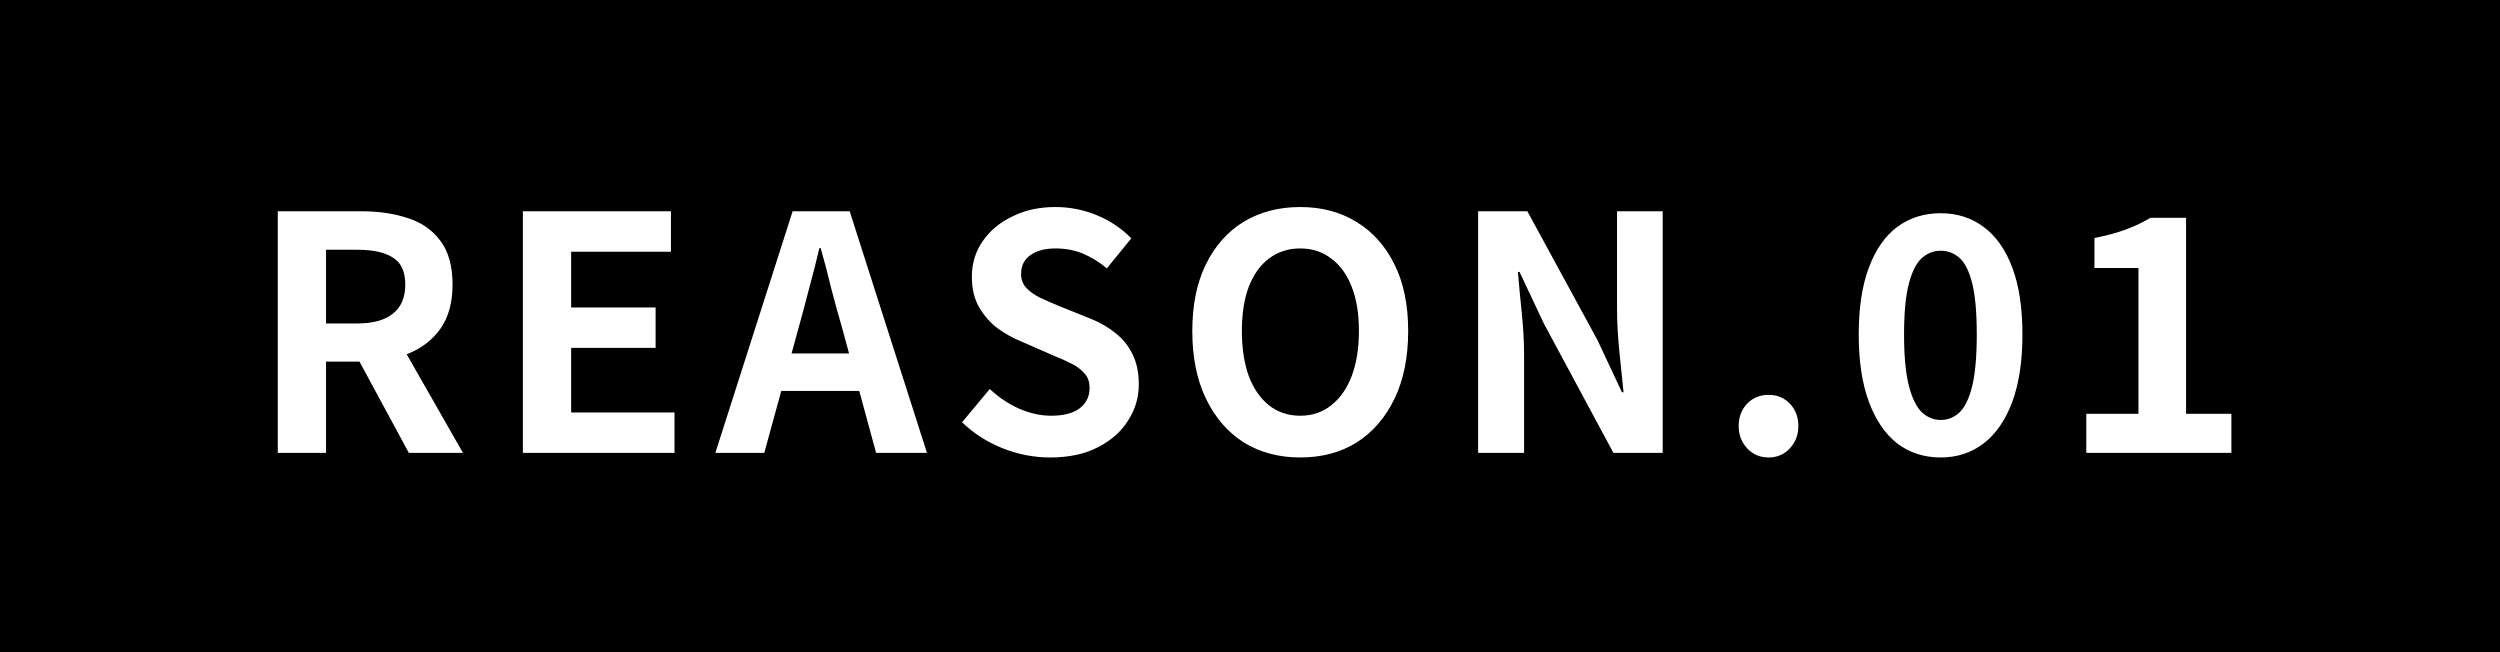 <svg width="138" height="36" viewBox="0 0 138 36" fill="none" xmlns="http://www.w3.org/2000/svg">
<rect width="138" height="36" fill="black"/>
<path d="M15.333 25V11.662H19.959C20.907 11.662 21.759 11.788 22.515 12.04C23.271 12.28 23.871 12.7 24.315 13.3C24.759 13.888 24.981 14.692 24.981 15.712C24.981 16.696 24.759 17.506 24.315 18.142C23.871 18.766 23.271 19.228 22.515 19.528C21.759 19.816 20.907 19.96 19.959 19.96H17.997V25H15.333ZM17.997 17.854H19.725C20.589 17.854 21.243 17.674 21.687 17.314C22.143 16.954 22.371 16.42 22.371 15.712C22.371 14.992 22.143 14.494 21.687 14.218C21.243 13.93 20.589 13.786 19.725 13.786H17.997V17.854ZM22.569 25L19.473 19.276L21.345 17.62L25.557 25H22.569ZM28.863 25V11.662H37.035V13.894H31.527V16.972H36.189V19.204H31.527V22.768H37.233V25H28.863ZM39.487 25L43.753 11.662H46.903L51.169 25H48.361L46.471 18.052C46.267 17.356 46.069 16.636 45.877 15.892C45.697 15.136 45.505 14.404 45.301 13.696H45.229C45.061 14.416 44.875 15.148 44.671 15.892C44.479 16.636 44.287 17.356 44.095 18.052L42.187 25H39.487ZM42.133 21.58V19.51H48.469V21.58H42.133ZM57.966 25.252C57.078 25.252 56.208 25.084 55.356 24.748C54.504 24.412 53.754 23.932 53.106 23.308L54.636 21.472C55.104 21.916 55.638 22.276 56.238 22.552C56.85 22.816 57.444 22.948 58.02 22.948C58.716 22.948 59.244 22.81 59.604 22.534C59.964 22.258 60.144 21.886 60.144 21.418C60.144 21.082 60.054 20.818 59.874 20.626C59.706 20.422 59.472 20.242 59.172 20.086C58.872 19.93 58.524 19.774 58.128 19.618L56.364 18.844C55.92 18.664 55.488 18.424 55.068 18.124C54.66 17.812 54.318 17.422 54.042 16.954C53.778 16.486 53.646 15.928 53.646 15.28C53.646 14.548 53.844 13.894 54.24 13.318C54.636 12.742 55.182 12.286 55.878 11.95C56.574 11.602 57.366 11.428 58.254 11.428C59.046 11.428 59.808 11.578 60.54 11.878C61.272 12.178 61.908 12.604 62.448 13.156L61.098 14.812C60.678 14.464 60.24 14.194 59.784 14.002C59.328 13.81 58.818 13.714 58.254 13.714C57.678 13.714 57.216 13.84 56.868 14.092C56.532 14.332 56.364 14.674 56.364 15.118C56.364 15.43 56.46 15.688 56.652 15.892C56.844 16.096 57.096 16.276 57.408 16.432C57.72 16.576 58.062 16.726 58.434 16.882L60.18 17.584C60.72 17.8 61.188 18.07 61.584 18.394C61.992 18.718 62.304 19.108 62.52 19.564C62.748 20.02 62.862 20.572 62.862 21.22C62.862 21.94 62.664 22.606 62.268 23.218C61.884 23.83 61.326 24.322 60.594 24.694C59.874 25.066 58.998 25.252 57.966 25.252ZM71.773 25.252C70.597 25.252 69.559 24.976 68.659 24.424C67.771 23.86 67.075 23.056 66.571 22.012C66.067 20.968 65.815 19.72 65.815 18.268C65.815 16.828 66.067 15.598 66.571 14.578C67.075 13.558 67.771 12.778 68.659 12.238C69.559 11.698 70.597 11.428 71.773 11.428C72.961 11.428 73.999 11.704 74.887 12.256C75.775 12.796 76.471 13.576 76.975 14.596C77.479 15.604 77.731 16.828 77.731 18.268C77.731 19.72 77.479 20.968 76.975 22.012C76.471 23.056 75.775 23.86 74.887 24.424C73.999 24.976 72.961 25.252 71.773 25.252ZM71.773 22.948C72.433 22.948 73.003 22.756 73.483 22.372C73.975 21.988 74.353 21.448 74.617 20.752C74.881 20.044 75.013 19.216 75.013 18.268C75.013 17.32 74.881 16.51 74.617 15.838C74.353 15.154 73.975 14.632 73.483 14.272C73.003 13.9 72.433 13.714 71.773 13.714C71.113 13.714 70.537 13.9 70.045 14.272C69.565 14.632 69.193 15.154 68.929 15.838C68.677 16.51 68.551 17.32 68.551 18.268C68.551 19.216 68.677 20.044 68.929 20.752C69.193 21.448 69.565 21.988 70.045 22.372C70.537 22.756 71.113 22.948 71.773 22.948ZM81.592 25V11.662H84.31L88.18 18.772L89.53 21.652H89.62C89.548 20.956 89.47 20.194 89.386 19.366C89.302 18.538 89.26 17.746 89.26 16.99V11.662H91.78V25H89.062L85.228 17.872L83.878 15.01H83.788C83.848 15.73 83.92 16.492 84.004 17.296C84.088 18.1 84.13 18.886 84.13 19.654V25H81.592ZM97.631 25.252C97.151 25.252 96.755 25.084 96.443 24.748C96.131 24.412 95.975 24.004 95.975 23.524C95.975 23.02 96.131 22.606 96.443 22.282C96.755 21.958 97.151 21.796 97.631 21.796C98.099 21.796 98.489 21.958 98.801 22.282C99.113 22.606 99.269 23.02 99.269 23.524C99.269 24.004 99.113 24.412 98.801 24.748C98.489 25.084 98.099 25.252 97.631 25.252ZM107.12 25.252C106.208 25.252 105.41 24.994 104.726 24.478C104.054 23.95 103.532 23.182 103.16 22.174C102.788 21.166 102.602 19.93 102.602 18.466C102.602 16.99 102.788 15.76 103.16 14.776C103.532 13.78 104.054 13.03 104.726 12.526C105.41 12.022 106.208 11.77 107.12 11.77C108.032 11.77 108.824 12.022 109.496 12.526C110.18 13.03 110.708 13.78 111.08 14.776C111.452 15.76 111.638 16.99 111.638 18.466C111.638 19.93 111.452 21.166 111.08 22.174C110.708 23.182 110.18 23.95 109.496 24.478C108.824 24.994 108.032 25.252 107.12 25.252ZM107.12 23.182C107.516 23.182 107.864 23.044 108.164 22.768C108.464 22.48 108.698 21.994 108.866 21.31C109.034 20.614 109.118 19.666 109.118 18.466C109.118 17.254 109.034 16.312 108.866 15.64C108.698 14.968 108.464 14.5 108.164 14.236C107.864 13.972 107.516 13.84 107.12 13.84C106.748 13.84 106.406 13.972 106.094 14.236C105.794 14.5 105.554 14.968 105.374 15.64C105.194 16.312 105.104 17.254 105.104 18.466C105.104 19.666 105.194 20.614 105.374 21.31C105.554 21.994 105.794 22.48 106.094 22.768C106.406 23.044 106.748 23.182 107.12 23.182ZM115.163 25V22.84H118.043V14.794H115.613V13.138C116.285 13.006 116.861 12.85 117.341 12.67C117.833 12.49 118.289 12.274 118.709 12.022H120.671V22.84H123.173V25H115.163Z" fill="white"/>
</svg>
